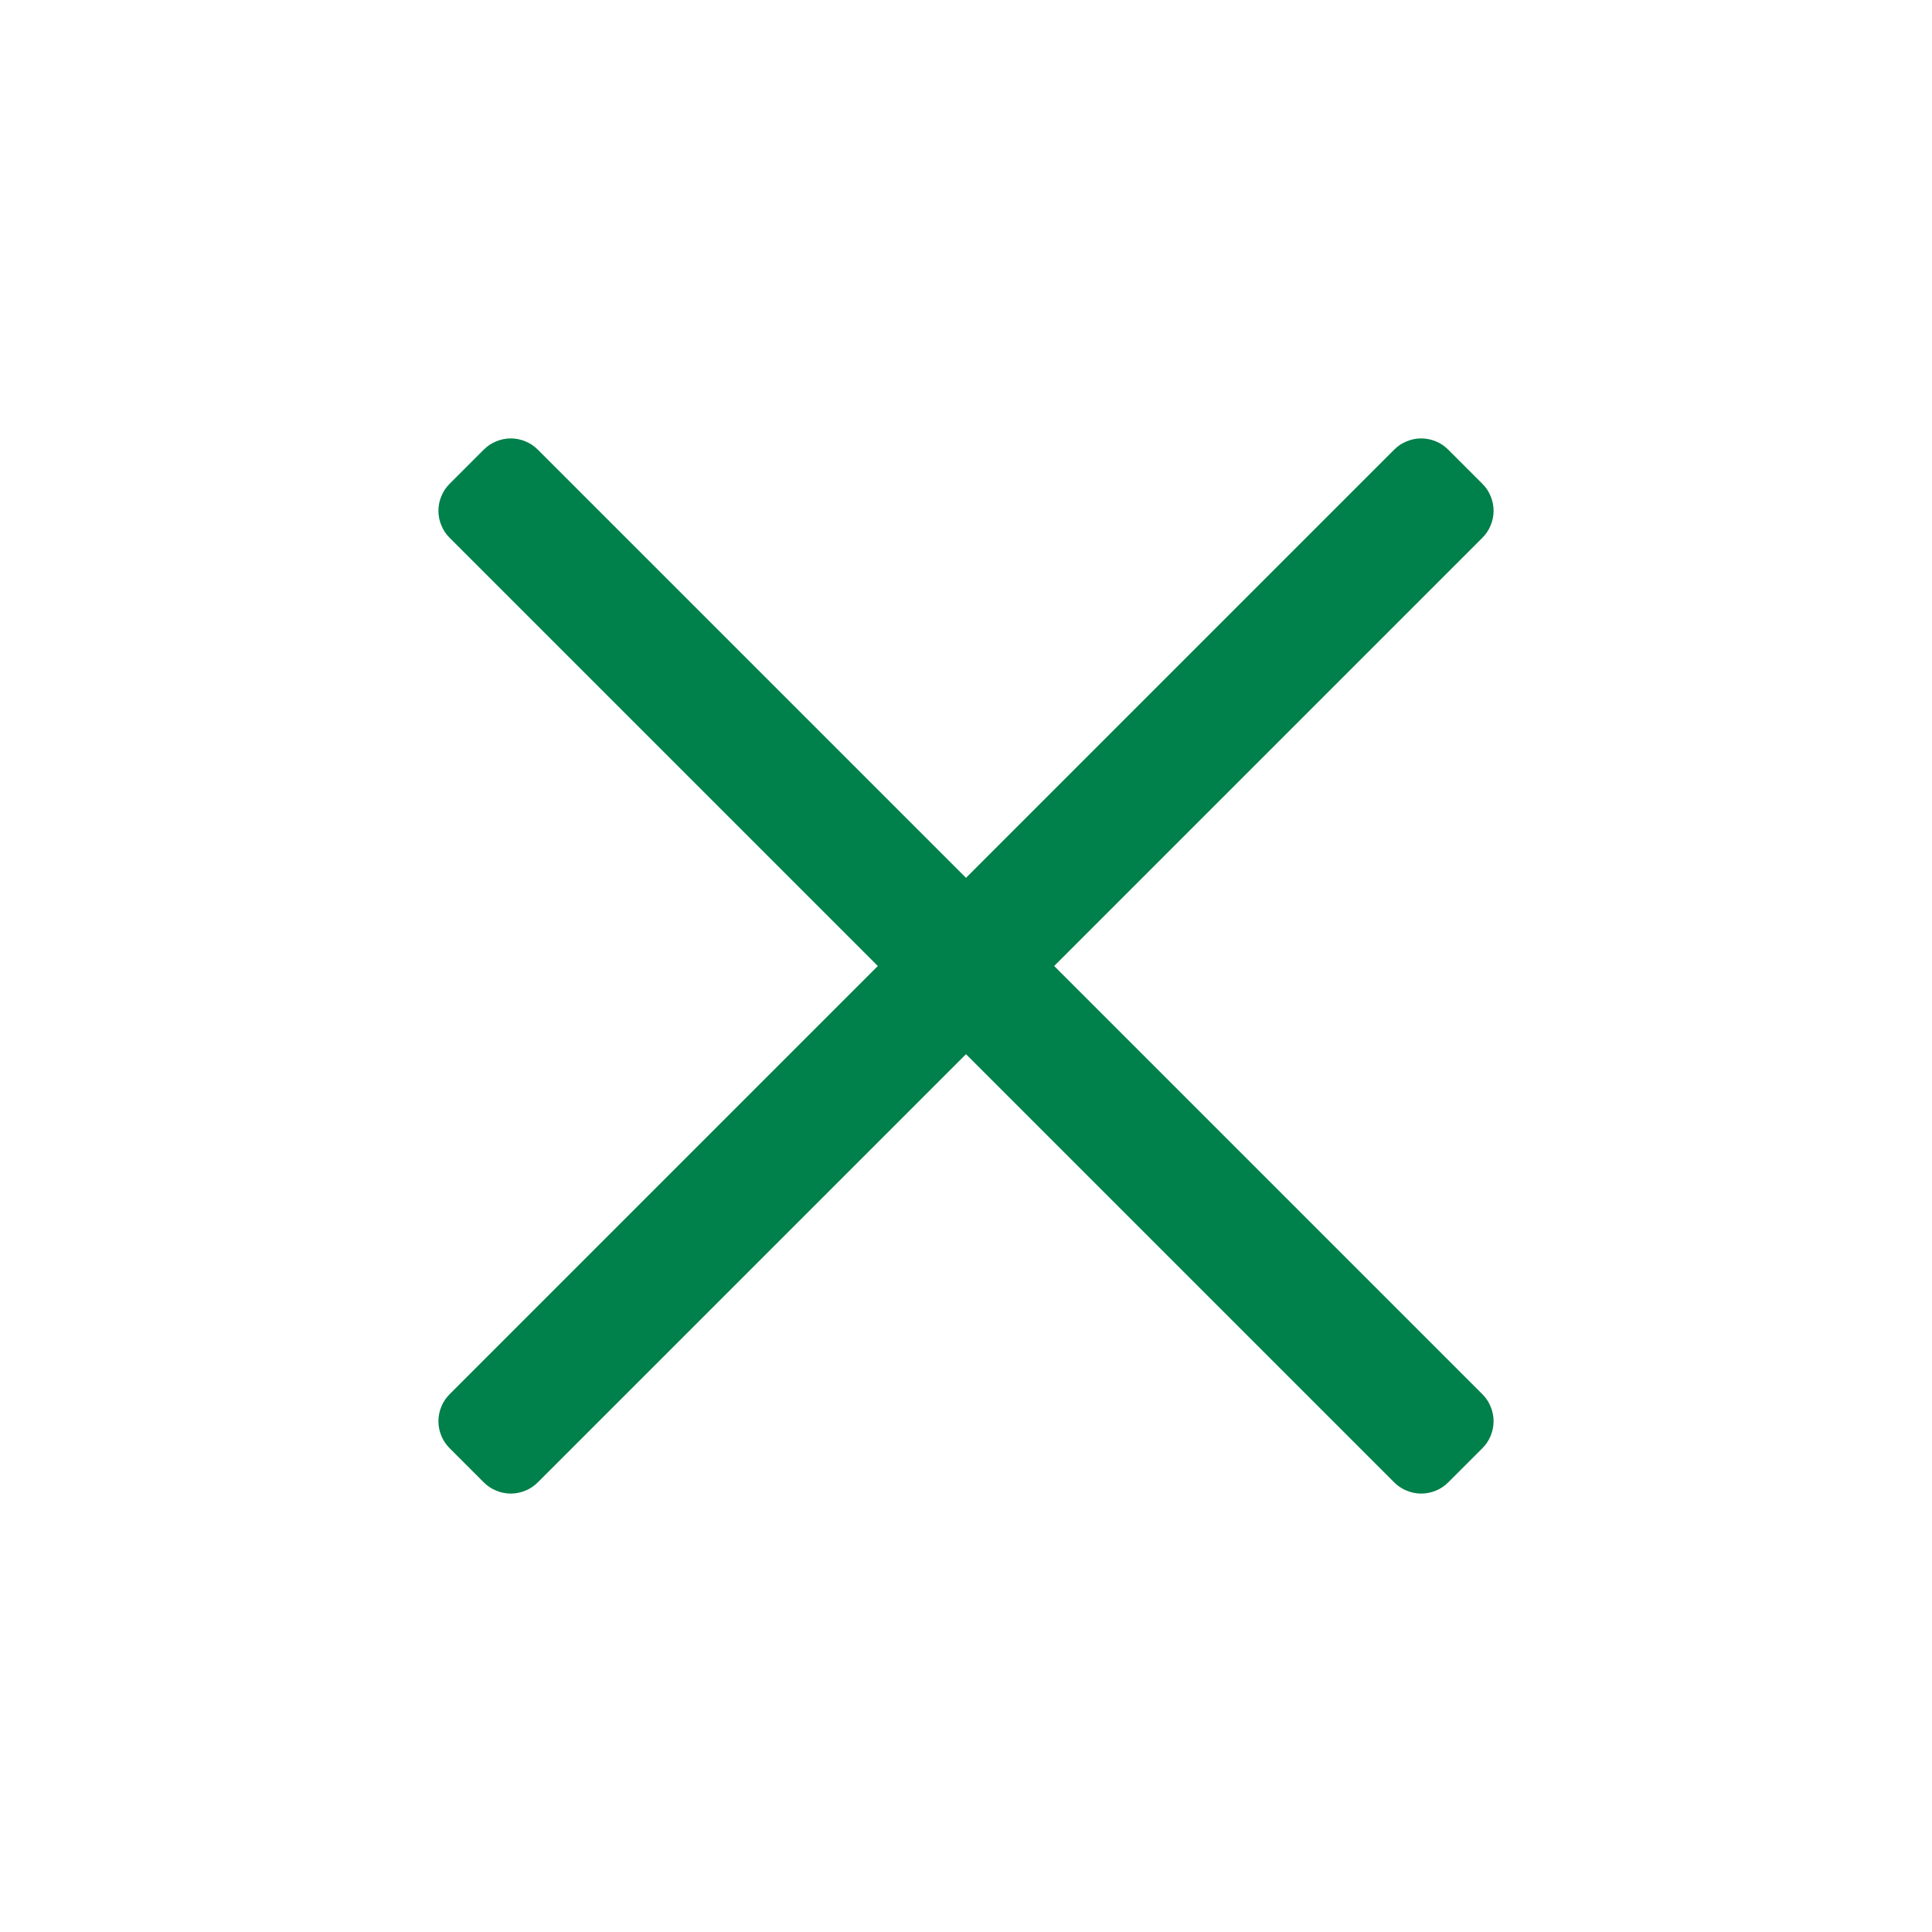 <svg width="26" height="26" viewBox="0 0 26 26" fill="none" xmlns="http://www.w3.org/2000/svg">
<path d="M7.167 6.122C7.128 6.083 7.083 6.052 7.032 6.032C6.982 6.011 6.928 6 6.874 6C6.82 6 6.766 6.011 6.716 6.032C6.665 6.052 6.62 6.083 6.581 6.122L6.122 6.581C6.083 6.62 6.052 6.665 6.032 6.716C6.011 6.766 6 6.82 6 6.874C6 6.928 6.011 6.982 6.032 7.032C6.052 7.083 6.083 7.128 6.122 7.167L11.955 13L6.122 18.833C6.083 18.872 6.052 18.917 6.032 18.968C6.011 19.018 6 19.072 6 19.126C6 19.18 6.011 19.234 6.032 19.285C6.052 19.335 6.083 19.38 6.122 19.419L6.581 19.878C6.62 19.917 6.665 19.948 6.716 19.968C6.766 19.989 6.82 20 6.874 20C6.928 20 6.982 19.989 7.032 19.968C7.083 19.948 7.128 19.917 7.167 19.878L13 14.045L18.833 19.878C18.872 19.917 18.917 19.948 18.968 19.968C19.018 19.989 19.072 20 19.126 20C19.18 20 19.234 19.989 19.285 19.968C19.335 19.948 19.38 19.917 19.419 19.878L19.878 19.419C19.917 19.38 19.948 19.335 19.968 19.285C19.989 19.234 20 19.18 20 19.126C20 19.072 19.989 19.018 19.968 18.968C19.948 18.917 19.917 18.872 19.878 18.833L14.045 13L19.878 7.167C19.917 7.128 19.948 7.083 19.968 7.032C19.989 6.982 20 6.928 20 6.874C20 6.82 19.989 6.766 19.968 6.716C19.948 6.665 19.917 6.62 19.878 6.581L19.419 6.122C19.38 6.083 19.335 6.052 19.285 6.032C19.234 6.011 19.18 6 19.126 6C19.072 6 19.018 6.011 18.968 6.032C18.917 6.052 18.872 6.083 18.833 6.122L13 11.955L7.167 6.122Z" fill="#00804A" stroke="#00804A" stroke-width="0.2"/>
</svg>
